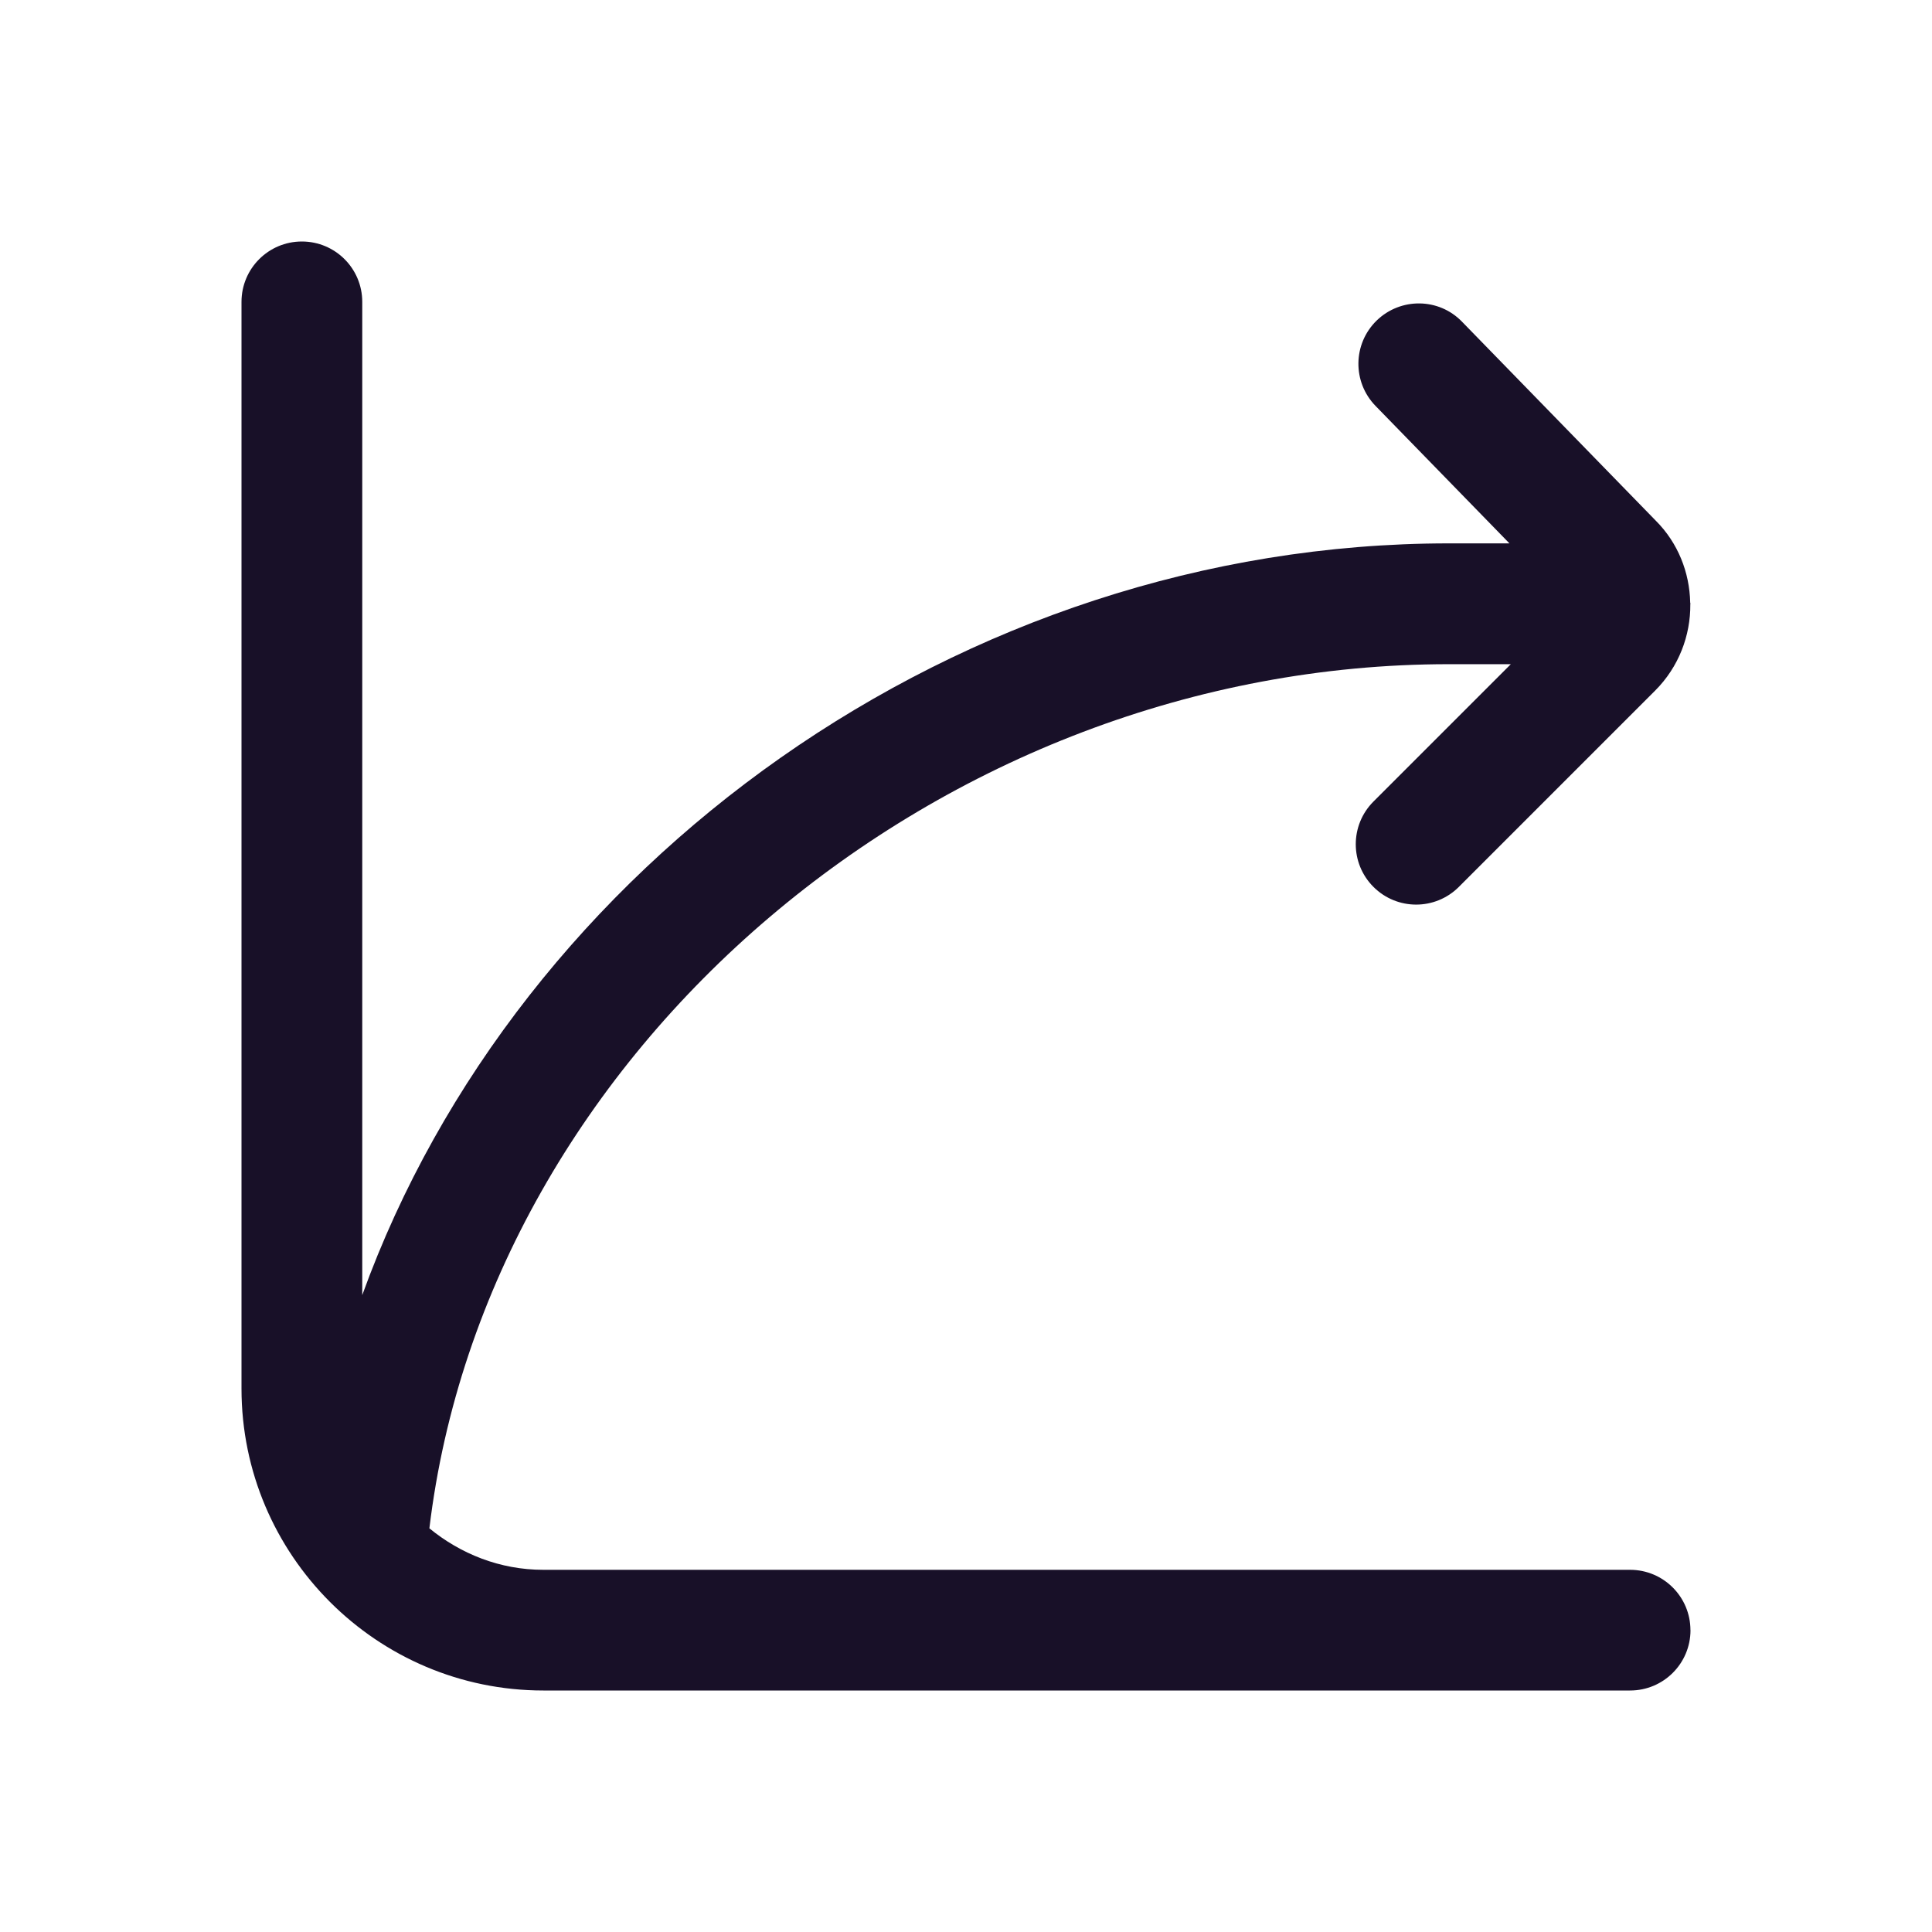<svg width="32" height="32" viewBox="0 0 32 32" fill="none" xmlns="http://www.w3.org/2000/svg">
<path d="M28 27C28 27.553 27.552 28 27 28H9C6.243 28 4 25.757 4 23V5C4 4.447 4.448 4 5 4C5.552 4 6 4.447 6 5V21.451C8.581 14.313 15.904 9 24 9H25.001L22.783 6.723C22.398 6.327 22.406 5.695 22.802 5.309C23.197 4.926 23.831 4.93 24.216 5.329L27.423 8.622C27.796 8.994 27.984 9.484 27.995 9.979C27.995 9.987 27.999 9.993 27.999 10.001C27.999 10.004 27.997 10.006 27.997 10.009C28.001 10.526 27.807 11.046 27.413 11.44L24.163 14.69C23.968 14.885 23.712 14.983 23.456 14.983C23.2 14.983 22.944 14.885 22.749 14.69C22.358 14.299 22.358 13.667 22.749 13.276L25.024 11.001H23.999C15.566 11.001 8.062 17.397 7.112 25.314C7.629 25.737 8.28 26.001 8.999 26.001H26.999C27.551 26.001 27.999 26.448 27.999 27.001L28 27Z" fill="#181028"/>
</svg>
